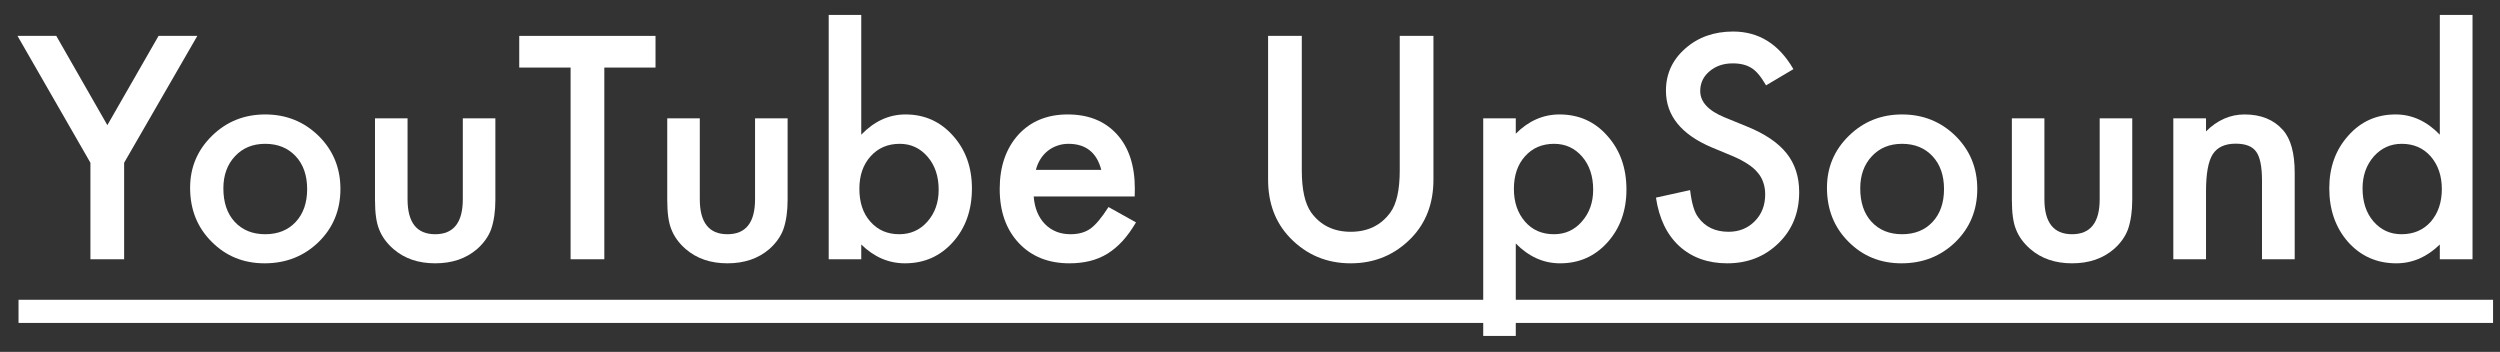 <?xml version="1.0" encoding="UTF-8"?> <svg xmlns="http://www.w3.org/2000/svg" width="135" height="19" viewBox="0 0 135 19" fill="none"><rect x="0" y="0" width="135" height="19" fill="#333333" stroke="none"/><path d="M4.883 8.789L0.945 1.938H3.039L5.797 6.758L8.562 1.938H10.656L6.703 8.789V14H4.883V8.789Z" fill="white"></path><path d="M10.266 10.141C10.266 9.042 10.659 8.107 11.445 7.336C12.232 6.565 13.19 6.18 14.32 6.18C15.456 6.18 16.419 6.568 17.211 7.344C17.992 8.12 18.383 9.073 18.383 10.203C18.383 11.344 17.99 12.3 17.203 13.07C16.412 13.836 15.44 14.219 14.289 14.219C13.148 14.219 12.193 13.828 11.422 13.047C10.651 12.276 10.266 11.307 10.266 10.141ZM12.062 10.172C12.062 10.932 12.266 11.534 12.672 11.977C13.088 12.425 13.638 12.648 14.32 12.648C15.008 12.648 15.557 12.427 15.969 11.984C16.38 11.542 16.586 10.95 16.586 10.211C16.586 9.471 16.38 8.88 15.969 8.438C15.552 7.99 15.003 7.766 14.32 7.766C13.648 7.766 13.104 7.99 12.688 8.438C12.271 8.885 12.062 9.464 12.062 10.172Z" fill="white"></path><path d="M22.008 6.391V10.758C22.008 12.018 22.505 12.648 23.5 12.648C24.495 12.648 24.992 12.018 24.992 10.758V6.391H26.75V10.797C26.75 11.406 26.674 11.932 26.523 12.375C26.378 12.771 26.125 13.128 25.766 13.445C25.172 13.961 24.417 14.219 23.5 14.219C22.588 14.219 21.836 13.961 21.242 13.445C20.878 13.128 20.62 12.771 20.469 12.375C20.323 12.021 20.25 11.495 20.25 10.797V6.391H22.008Z" fill="white"></path><path d="M32.633 3.648V14H30.812V3.648H28.039V1.938H35.398V3.648H32.633Z" fill="white"></path><path d="M37.789 6.391V10.758C37.789 12.018 38.286 12.648 39.281 12.648C40.276 12.648 40.773 12.018 40.773 10.758V6.391H42.531V10.797C42.531 11.406 42.456 11.932 42.305 12.375C42.159 12.771 41.906 13.128 41.547 13.445C40.953 13.961 40.198 14.219 39.281 14.219C38.37 14.219 37.617 13.961 37.023 13.445C36.659 13.128 36.401 12.771 36.25 12.375C36.104 12.021 36.031 11.495 36.031 10.797V6.391H37.789Z" fill="white"></path><path d="M46.508 0.805V7.273C47.211 6.544 48.008 6.18 48.898 6.18C49.925 6.18 50.779 6.562 51.461 7.328C52.143 8.089 52.484 9.036 52.484 10.172C52.484 11.344 52.141 12.312 51.453 13.078C50.771 13.838 49.909 14.219 48.867 14.219C47.987 14.219 47.2 13.88 46.508 13.203V14H44.75V0.805H46.508ZM50.688 10.25C50.688 9.521 50.49 8.927 50.094 8.469C49.693 8 49.19 7.766 48.586 7.766C47.94 7.766 47.414 7.992 47.008 8.445C46.607 8.893 46.406 9.477 46.406 10.195C46.406 10.935 46.604 11.526 47 11.969C47.396 12.422 47.917 12.648 48.562 12.648C49.172 12.648 49.677 12.422 50.078 11.969C50.484 11.51 50.688 10.938 50.688 10.25Z" fill="white"></path><path d="M61.273 10.609H55.82C55.867 11.234 56.07 11.732 56.43 12.102C56.789 12.466 57.25 12.648 57.812 12.648C58.25 12.648 58.612 12.544 58.898 12.336C59.18 12.128 59.5 11.742 59.859 11.18L61.344 12.008C61.115 12.398 60.872 12.734 60.617 13.016C60.362 13.292 60.089 13.521 59.797 13.703C59.505 13.88 59.19 14.01 58.852 14.094C58.513 14.177 58.146 14.219 57.75 14.219C56.615 14.219 55.703 13.854 55.016 13.125C54.328 12.391 53.984 11.417 53.984 10.203C53.984 9 54.318 8.026 54.984 7.281C55.656 6.547 56.547 6.18 57.656 6.18C58.776 6.18 59.661 6.536 60.312 7.25C60.958 7.958 61.281 8.94 61.281 10.195L61.273 10.609ZM59.469 9.172C59.224 8.234 58.633 7.766 57.695 7.766C57.482 7.766 57.281 7.799 57.094 7.867C56.906 7.93 56.734 8.023 56.578 8.148C56.427 8.268 56.297 8.414 56.188 8.586C56.078 8.758 55.995 8.953 55.938 9.172H59.469Z" fill="white"></path><path d="M70.297 1.938V9.203C70.297 10.24 70.466 10.997 70.805 11.477C71.31 12.169 72.021 12.516 72.938 12.516C73.859 12.516 74.573 12.169 75.078 11.477C75.417 11.013 75.586 10.255 75.586 9.203V1.938H77.406V9.703C77.406 10.974 77.01 12.021 76.219 12.844C75.328 13.76 74.234 14.219 72.938 14.219C71.641 14.219 70.549 13.76 69.664 12.844C68.872 12.021 68.477 10.974 68.477 9.703V1.938H70.297Z" fill="white"></path><path d="M81.852 18.141H80.094V6.391H81.852V7.219C82.544 6.526 83.331 6.18 84.211 6.18C85.258 6.18 86.12 6.565 86.797 7.336C87.484 8.102 87.828 9.068 87.828 10.234C87.828 11.375 87.487 12.325 86.805 13.086C86.128 13.841 85.273 14.219 84.242 14.219C83.352 14.219 82.555 13.862 81.852 13.148V18.141ZM86.031 10.242C86.031 9.513 85.833 8.919 85.438 8.461C85.037 7.997 84.531 7.766 83.922 7.766C83.276 7.766 82.753 7.99 82.352 8.438C81.951 8.885 81.75 9.474 81.75 10.203C81.75 10.917 81.951 11.505 82.352 11.969C82.747 12.422 83.268 12.648 83.914 12.648C84.523 12.648 85.026 12.419 85.422 11.961C85.828 11.503 86.031 10.93 86.031 10.242Z" fill="white"></path><path d="M96.844 3.734L95.367 4.609C95.091 4.13 94.828 3.818 94.578 3.672C94.318 3.505 93.982 3.422 93.57 3.422C93.065 3.422 92.646 3.565 92.312 3.852C91.979 4.133 91.812 4.487 91.812 4.914C91.812 5.503 92.25 5.977 93.125 6.336L94.328 6.828C95.307 7.224 96.023 7.708 96.477 8.281C96.93 8.849 97.156 9.547 97.156 10.375C97.156 11.484 96.787 12.401 96.047 13.125C95.302 13.854 94.378 14.219 93.273 14.219C92.227 14.219 91.362 13.909 90.68 13.289C90.008 12.669 89.588 11.797 89.422 10.672L91.266 10.266C91.349 10.974 91.495 11.463 91.703 11.734C92.078 12.255 92.625 12.516 93.344 12.516C93.912 12.516 94.383 12.325 94.758 11.945C95.133 11.565 95.32 11.083 95.32 10.5C95.32 10.266 95.287 10.052 95.219 9.859C95.156 9.661 95.055 9.482 94.914 9.32C94.779 9.154 94.602 9 94.383 8.859C94.164 8.714 93.904 8.576 93.602 8.445L92.438 7.961C90.787 7.263 89.961 6.242 89.961 4.898C89.961 3.992 90.307 3.234 91 2.625C91.693 2.01 92.555 1.703 93.586 1.703C94.977 1.703 96.062 2.38 96.844 3.734Z" fill="white"></path><path d="M98.656 10.141C98.656 9.042 99.049 8.107 99.836 7.336C100.622 6.565 101.581 6.18 102.711 6.18C103.846 6.18 104.81 6.568 105.602 7.344C106.383 8.12 106.773 9.073 106.773 10.203C106.773 11.344 106.38 12.3 105.594 13.07C104.802 13.836 103.831 14.219 102.68 14.219C101.539 14.219 100.583 13.828 99.812 13.047C99.042 12.276 98.656 11.307 98.656 10.141ZM100.453 10.172C100.453 10.932 100.656 11.534 101.062 11.977C101.479 12.425 102.029 12.648 102.711 12.648C103.398 12.648 103.948 12.427 104.359 11.984C104.771 11.542 104.977 10.95 104.977 10.211C104.977 9.471 104.771 8.88 104.359 8.438C103.943 7.99 103.393 7.766 102.711 7.766C102.039 7.766 101.495 7.99 101.078 8.438C100.661 8.885 100.453 9.464 100.453 10.172Z" fill="white"></path><path d="M110.398 6.391V10.758C110.398 12.018 110.896 12.648 111.891 12.648C112.885 12.648 113.383 12.018 113.383 10.758V6.391H115.141V10.797C115.141 11.406 115.065 11.932 114.914 12.375C114.768 12.771 114.516 13.128 114.156 13.445C113.562 13.961 112.807 14.219 111.891 14.219C110.979 14.219 110.227 13.961 109.633 13.445C109.268 13.128 109.01 12.771 108.859 12.375C108.714 12.021 108.641 11.495 108.641 10.797V6.391H110.398Z" fill="white"></path><path d="M117.359 6.391H119.125V7.094C119.74 6.484 120.432 6.18 121.203 6.18C122.089 6.18 122.779 6.458 123.273 7.016C123.701 7.49 123.914 8.263 123.914 9.336V14H122.148V9.75C122.148 9 122.044 8.482 121.836 8.195C121.633 7.904 121.263 7.758 120.727 7.758C120.143 7.758 119.729 7.951 119.484 8.336C119.245 8.716 119.125 9.38 119.125 10.328V14H117.359V6.391Z" fill="white"></path><path d="M131.75 0.805H133.516V14H131.75V13.203C131.057 13.88 130.273 14.219 129.398 14.219C128.357 14.219 127.492 13.838 126.805 13.078C126.122 12.302 125.781 11.333 125.781 10.172C125.781 9.036 126.122 8.089 126.805 7.328C127.482 6.562 128.333 6.18 129.359 6.18C130.25 6.18 131.047 6.544 131.75 7.273V0.805ZM127.578 10.172C127.578 10.901 127.773 11.495 128.164 11.953C128.565 12.417 129.07 12.648 129.68 12.648C130.331 12.648 130.857 12.425 131.258 11.977C131.659 11.513 131.859 10.925 131.859 10.211C131.859 9.497 131.659 8.909 131.258 8.445C130.857 7.992 130.336 7.766 129.695 7.766C129.091 7.766 128.586 7.995 128.18 8.453C127.779 8.917 127.578 9.49 127.578 10.172Z" fill="white"></path><path d="M1 16.188H134.625V17.438H1V16.188Z" fill="white"></path></svg> 